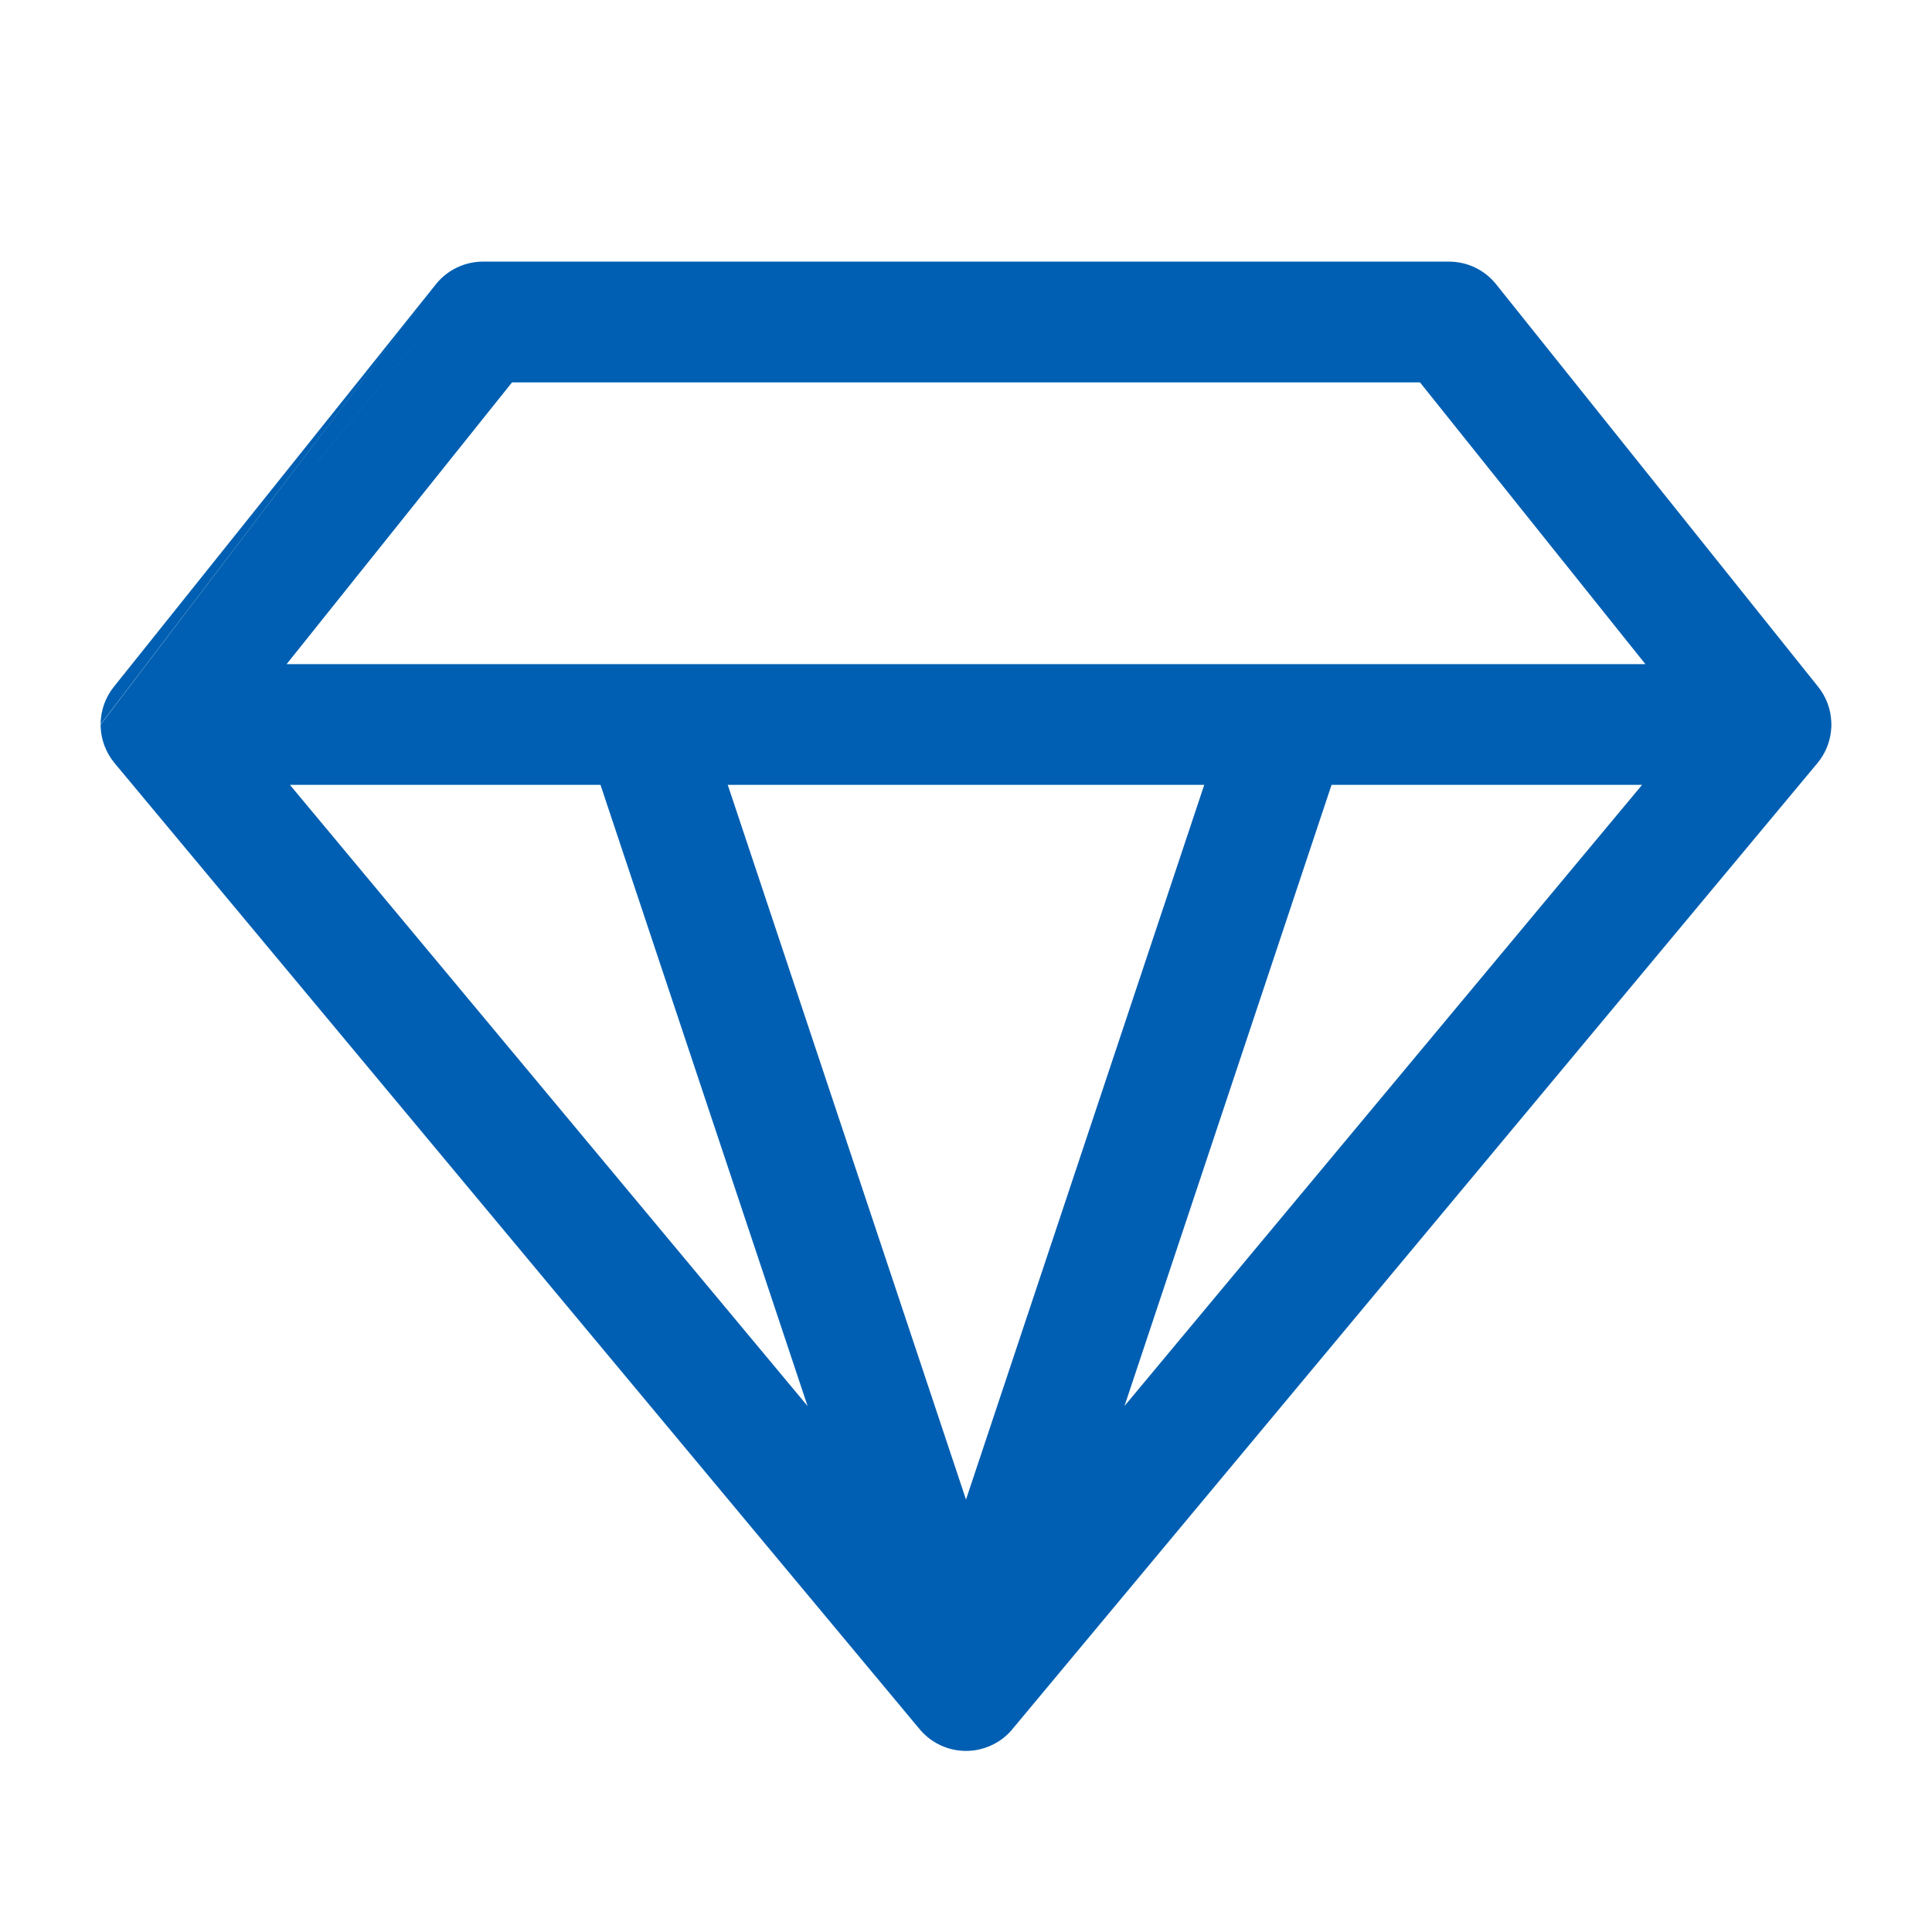 <svg width="48" height="48" viewBox="0 0 48 48" fill="none" xmlns="http://www.w3.org/2000/svg">
<path fill-rule="evenodd" clip-rule="evenodd" d="M10.829 7.063C11.113 6.707 11.544 6.5 12 6.5L7.863 11.506C7.863 11.506 7.864 11.506 7.864 11.506L12 6.5H36C36.456 6.5 36.887 6.707 37.171 7.063L41.171 12.063L45.164 17.054C45.361 17.296 45.484 17.6 45.498 17.933C45.499 17.955 45.5 17.978 45.5 18C45.5 18.026 45.499 18.052 45.498 18.078C45.481 18.413 45.354 18.719 45.152 18.961C45.15 18.963 45.148 18.965 45.146 18.968L25.187 42.919C25.187 42.919 25.187 42.919 25.186 42.919C25.147 42.97 25.105 43.017 25.061 43.062C24.918 43.205 24.744 43.321 24.545 43.398C24.374 43.465 24.189 43.501 24.002 43.501C23.811 43.501 23.625 43.465 23.452 43.397C23.254 43.319 23.081 43.203 22.939 43.061C22.9 43.022 22.863 42.98 22.828 42.937C22.828 42.937 22.828 42.936 22.827 42.936L2.854 18.968C2.852 18.966 2.851 18.964 2.849 18.962C2.632 18.702 2.501 18.368 2.5 18.004M38.822 13.929L35.279 9.5H12.721L9.178 13.929C9.176 13.932 9.173 13.934 9.171 13.937L7.121 16.5H40.879L38.829 13.937C38.827 13.934 38.824 13.932 38.822 13.929ZM40.797 19.5H33.082L27.938 34.931L40.797 19.5ZM20.064 34.933L14.919 19.5H7.203L20.064 34.933ZM2.5 17.995C2.501 17.638 2.627 17.311 2.836 17.054L10.829 7.063M2.5 18C2.5 17.998 2.5 17.997 2.5 17.995ZM24 37.257L18.081 19.5H29.919L24 37.257Z" fill="#005FB2"/>
</svg>
